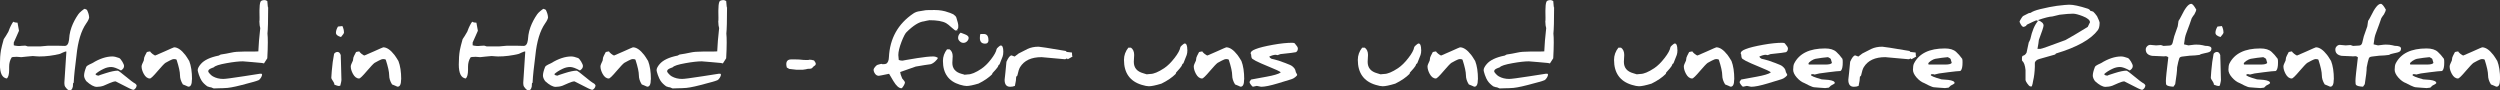 <?xml version="1.0" encoding="UTF-8"?> <svg xmlns="http://www.w3.org/2000/svg" id="Layer_1" viewBox="0 0 286.95 10.36"><rect x="0" y="0" width="286.95" height="10.36" fill="#333333" stroke="none"/><defs><style>.cls-1{fill:#fff;}</style></defs><path class="cls-1" d="M10.24,1.93c0,.19-.12.45-.35.77-.57.82-.95,2.05-1.11,3.67-.04.3-.1.88-.21,1.76-.05.47-.09.92-.11,1.37-.02,0-.04.02-.07.05-.01.14-.02.28-.03.41-.03.14-.09.26-.17.35-.12.04-.19.06-.22.06-.13,0-.3-.14-.5-.43-.05-.08-.08-.2-.08-.37v-.11l.23-3.54s-.06-.01-.11-.01c-.03,0-.13.04-.3.12l-.32.15c-.8.2-1.6.3-2.39.3,0,0-.12,0-.36-.02-.23-.02-.36-.03-.38-.03s-.24.02-.66.06l-.66.07-.24-.02c-.16-.02-.26-.02-.28-.02-.36,0-.55.03-.59.08-.19.31-.28.66-.28,1.05,0,.04,0,.07,0,.11,0,.08,0,.16,0,.24,0,.52-.09.86-.26,1.01-.54-.07-.8-.6-.8-1.6,0-.63.04-1.18.12-1.64.05-.29.16-.71.32-1.28.13-.18.31-.46.53-.85.13-.34.22-.57.29-.69.11-.23.21-.39.3-.46.07.07.22.11.46.11l.17.93s-.1.24-.3.68-.3.66-.3.67v.32c.1.04.26.06.48.08.03,0,.06,0,.11,0,.08,0,.19,0,.32-.02.25-.02.37-.02.38-.02.04,0,.1.01.17.04l.16.05c.1,0,.57,0,1.39,0,.5-.05.81-.08.91-.08.07,0,.23,0,.49,0h.67s.77.02.77.02c.27,0,.43-.23.49-.68.02-.13.04-.32.06-.57.04-.29.12-.59.23-.9.19-.52.45-1.01.77-1.47.07-.11.2-.24.39-.4s.31-.24.36-.24c.04.01.12.05.25.12.16.34.24.61.24.8Z"></path><path class="cls-1" d="M15.69,9.74c0,.14-.04.27-.13.39s-.18.18-.28.18c-.15-.03-.59-.23-1.32-.62-.42-.22-.65-.34-.69-.35-.16,0-.39.07-.69.2-.39.18-.62.28-.69.3-.26.09-.52.13-.78.13-.33,0-.73-.22-1.21-.66-.16-.23-.25-.44-.25-.63,0-.25.08-.57.24-.98.04-.1.15-.19.34-.28l.36-.17c.84-.52,1.62-.77,2.31-.77.2,0,.46.06.78.18.09.04.21.17.35.4.14.23.21.41.21.52,0,.2-.12.37-.35.51-.48-.27-.86-.4-1.12-.4-.29,0-.59.07-.89.22-.38.18-.69.38-.92.59.03.12.17.18.42.18-.02,0-.03,0-.03,0,0-.03.26-.12.78-.28.62-.2,1.08-.29,1.38-.29.08,0,.37.21.87.63.54.45.92.74,1.15.86.09.08.14.14.14.18Z"></path><path class="cls-1" d="M22.03,9.1c0,.57-.13.85-.4.85-.04,0-.12-.04-.27-.11-.17-.08-.29-.13-.37-.15-.22-.35-.33-.7-.33-1.04,0-.39-.13-.98-.39-1.79-.04-.05-.14-.08-.29-.08-.13,0-.3.06-.5.17-.04.02-.09.05-.17.09l-.33.18c-.15.11-.44.42-.87.92-.49.58-.79.87-.9.87-.28,0-.52-.18-.71-.53-.16-.3-.25-.58-.25-.86,0-.11.08-.33.25-.67,0-.07.02-.18.05-.34.02-.09.13-.3.31-.64,0,0,.07-.01.18-.04.11-.02.17-.03.19-.03.01.05.1.15.26.28s.27.19.33.19c.01,0,.37-.16,1.08-.47.7-.32,1.06-.47,1.08-.47.4,0,.83.29,1.29.88.1.13.25.36.45.69.21.54.32,1.24.32,2.12Z"></path><path class="cls-1" d="M30.78.83c0,1.56-.03,2.57-.08,3.02.03.27.04.61.04,1.02,0,.51-.02,1.12-.06,1.82-.09.13-.22.33-.38.59l-.22-.05h0s-.37-.04-1.1-.1l-1.1-.09c-.47,0-1.09.07-1.87.21-.85.15-1.33.31-1.46.47-.01,0-.12.05-.33.13-.21.09-.32.2-.32.34,0,.05.06.15.19.29.13.14.24.23.35.29.34.19.74.29,1.18.29.25,0,1.01-.1,2.3-.3l1.93-.3h.16s.07.04.07.12-.04.19-.13.34c-.09.14-.18.24-.26.28-.19.09-.85.28-1.99.57-.88.23-1.52.34-1.92.34-.03,0-.09,0-.18.01-.09,0-.24,0-.44.01l-.64.02-.28-.12c-.1,0-.25-.04-.45-.12-.28-.2-.49-.41-.64-.63-.1-.15-.21-.38-.32-.69-.09-.28-.14-.46-.14-.53,0-.2.12-.43.35-.7.38-.45,1.06-.78,2.07-.98.06-.03.14-.07.22-.12.41-.06.83-.13,1.27-.23.3-.07.76-.11,1.37-.11,1.03,0,1.59,0,1.68-.02.03-.74.1-1.63.22-2.67-.06-.17-.09-.42-.1-.76.02-.06.02-.22.02-.47,0-.16,0-.36-.01-.59v-.21c0-.46.04-.79.11-.98.05-.14.22-.21.51-.21.05,0,.14.04.28.11.04.5.07.76.08.76v-.04Z"></path><path class="cls-1" d="M39.11,6.37s.04.99.08,2.82h0c0,.08-.04.29-.13.64l-.15.04s-.01,0-.02,0c-.08,0-.25-.05-.51-.15,0-.01,0-.03,0-.04,0-.08-.04-.19-.13-.32-.13-.2-.21-.33-.22-.39,0-.01,0-.04,0-.08,0-.12.02-.36.05-.73.06-.74.15-1.4.27-1.99.11-.14.24-.21.39-.21.17,0,.3.13.38.39ZM39.49,3.71c0,.1-.12.28-.35.54-.39-.11-.58-.27-.58-.49s.08-.45.23-.71c.08,0,.25-.03.51-.06.12.25.18.5.18.73Z"></path><path class="cls-1" d="M46.04,9.1c0,.57-.13.85-.4.85-.04,0-.12-.04-.27-.11-.17-.08-.29-.13-.37-.15-.22-.35-.33-.7-.33-1.04,0-.39-.13-.98-.39-1.79-.04-.05-.14-.08-.29-.08-.13,0-.3.06-.5.17-.04.02-.09.05-.17.09l-.33.18c-.15.11-.44.42-.87.92-.49.58-.79.87-.9.87-.28,0-.52-.18-.71-.53-.16-.3-.25-.58-.25-.86,0-.11.08-.33.25-.67,0-.07.02-.18.05-.34.02-.09.13-.3.31-.64,0,0,.07-.01.18-.04.11-.02.17-.03.19-.03.01.05.1.15.26.28s.27.19.33.19c.01,0,.37-.16,1.08-.47.7-.32,1.06-.47,1.08-.47.4,0,.83.29,1.29.88.1.13.25.36.45.69.21.54.32,1.24.32,2.12Z"></path><path class="cls-1" d="M62.91,1.93c0,.19-.12.45-.35.77-.57.82-.95,2.05-1.11,3.67-.04.3-.1.88-.21,1.76-.05.47-.09.92-.11,1.37-.02,0-.04.02-.07.05-.01.14-.02.28-.03.41-.03.14-.09.26-.17.35-.12.04-.19.06-.22.06-.13,0-.3-.14-.5-.43-.05-.08-.08-.2-.08-.37v-.11l.23-3.54s-.06-.01-.11-.01c-.03,0-.13.04-.3.12l-.32.15c-.8.2-1.6.3-2.39.3,0,0-.12,0-.36-.02-.23-.02-.36-.03-.38-.03s-.24.02-.66.06l-.66.07-.24-.02c-.16-.02-.26-.02-.28-.02-.36,0-.55.03-.59.08-.19.31-.28.66-.28,1.05,0,.04,0,.07,0,.11,0,.08,0,.16,0,.24,0,.52-.09.86-.26,1.01-.54-.07-.8-.6-.8-1.6,0-.63.04-1.18.12-1.64.05-.29.16-.71.32-1.28.13-.18.31-.46.53-.85.13-.34.22-.57.29-.69.11-.23.21-.39.3-.46.07.07.22.11.46.11l.17.93s-.1.24-.3.68-.3.66-.3.67v.32c.1.04.26.06.48.08.03,0,.06,0,.11,0,.08,0,.19,0,.32-.02.25-.02.37-.02.38-.02.04,0,.1.01.17.04l.16.05c.1,0,.57,0,1.39,0,.5-.05.81-.08.91-.08.07,0,.23,0,.49,0h.67s.77.02.77.02c.27,0,.43-.23.49-.68.02-.13.04-.32.06-.57.04-.29.12-.59.23-.9.19-.52.45-1.01.77-1.47.07-.11.2-.24.39-.4s.31-.24.36-.24c.04.01.12.05.25.12.16.34.24.61.24.8Z"></path><path class="cls-1" d="M68.36,9.74c0,.14-.04.27-.13.39s-.18.18-.28.18c-.15-.03-.59-.23-1.32-.62-.42-.22-.65-.34-.69-.35-.16,0-.39.07-.69.2-.39.18-.62.28-.69.3-.26.09-.52.13-.78.13-.33,0-.73-.22-1.21-.66-.16-.23-.25-.44-.25-.63,0-.25.08-.57.24-.98.04-.1.15-.19.34-.28l.36-.17c.84-.52,1.62-.77,2.31-.77.2,0,.46.06.78.18.09.04.21.17.35.4.14.23.21.41.21.52,0,.2-.12.37-.35.51-.48-.27-.86-.4-1.12-.4-.29,0-.59.07-.89.22-.38.18-.69.38-.92.59.03.12.17.18.42.18-.02,0-.03,0-.03,0,0-.03.26-.12.78-.28.62-.2,1.08-.29,1.38-.29.08,0,.37.21.87.63.54.45.92.74,1.15.86.09.08.14.14.14.18Z"></path><path class="cls-1" d="M74.7,9.1c0,.57-.13.85-.4.85-.04,0-.12-.04-.27-.11-.17-.08-.29-.13-.37-.15-.22-.35-.33-.7-.33-1.04,0-.39-.13-.98-.39-1.79-.04-.05-.14-.08-.29-.08-.13,0-.3.06-.5.17-.04.02-.09.05-.17.09l-.33.18c-.15.11-.44.42-.87.92-.49.58-.79.87-.9.87-.28,0-.52-.18-.71-.53-.16-.3-.25-.58-.25-.86,0-.11.08-.33.25-.67,0-.07.02-.18.05-.34.02-.09.13-.3.31-.64,0,0,.07-.01.18-.04.11-.02.17-.03.19-.03.01.05.1.15.26.28s.27.19.33.19c.01,0,.37-.16,1.08-.47.7-.32,1.06-.47,1.08-.47.4,0,.83.29,1.29.88.1.13.25.36.45.69.21.54.32,1.24.32,2.12Z"></path><path class="cls-1" d="M83.45.83c0,1.56-.03,2.57-.08,3.02.03.27.04.61.04,1.02,0,.51-.02,1.12-.06,1.82-.09.13-.22.33-.38.59l-.22-.05h0s-.37-.04-1.1-.1l-1.1-.09c-.47,0-1.09.07-1.87.21-.85.15-1.33.31-1.46.47-.01,0-.12.05-.33.13-.21.09-.32.2-.32.34,0,.05.06.15.19.29.13.14.24.23.35.29.34.19.74.29,1.18.29.25,0,1.01-.1,2.3-.3l1.93-.3h.16s.07.04.07.12-.04.19-.13.34c-.09.14-.18.24-.26.28-.19.09-.85.28-1.99.57-.88.23-1.52.34-1.92.34-.03,0-.09,0-.18.01-.09,0-.24,0-.44.01l-.64.02-.28-.12c-.1,0-.25-.04-.45-.12-.28-.2-.49-.41-.64-.63-.1-.15-.21-.38-.32-.69-.09-.28-.14-.46-.14-.53,0-.2.12-.43.35-.7.38-.45,1.06-.78,2.07-.98.06-.03.14-.07.22-.12.41-.06.83-.13,1.27-.23.3-.07.76-.11,1.37-.11,1.03,0,1.59,0,1.68-.02.03-.74.1-1.63.22-2.67-.06-.17-.09-.42-.1-.76.02-.06.02-.22.02-.47,0-.16,0-.36-.01-.59v-.21c0-.46.04-.79.11-.98.05-.14.22-.21.51-.21.05,0,.14.04.28.11.04.5.07.76.08.76v-.04Z"></path><path class="cls-1" d="M93.62,7.37c0,.09-.08.17-.23.25-.04.05-.1.11-.18.19-.07.06-.19.09-.36.09-.04,0-.09,0-.13,0-.13.04-.32.07-.55.1-.14,0-.4,0-.79,0-.04,0-.3-.03-.79-.09-.04-.02-.13-.07-.28-.16-.04-.15-.06-.28-.06-.38,0-.37.19-.55.56-.55.64,0,.98,0,1.02.02.23.04.54.05.93.05l.16-.04c.15,0,.32.03.52.09.13.16.2.31.2.43Z"></path><path class="cls-1" d="M109.99,2.92c0,.17,0,.28-.02.33-.07.08-.11.14-.11.17,0,.02.04.04.11.04l-.32.04s-.17-.11-.4-.32c-.29-.27-.51-.44-.65-.52-.41-.23-1.05-.34-1.92-.34-.02,0-.13.02-.33.06-.2.05-.3.07-.3.07-.56.06-1.22.47-2,1.24-.16.16-.35.53-.58,1.12-.24.63-.36,1.14-.36,1.51.04.33.05.51.05.56.11.05.26.08.43.08h0s.56-.11,1.69-.29c.78-.12,1.39-.19,1.83-.19.19,0,.37.05.54.16-.02.1-.12.23-.3.4s-.36.28-.53.33c-.4.05-.97.14-1.71.27-.39.14-.99.35-1.79.63.02.17.09.41.23.73.21.23.32.39.32.47s-.05.21-.16.39-.19.27-.24.27c-.29,0-.6-.28-.93-.83l-.49-.83c-.75.16-1.15.23-1.18.23-.16,0-.31-.07-.42-.22s-.18-.31-.18-.49c0-.07.06-.17.17-.31.12-.14.21-.22.29-.24.25-.07.4-.11.45-.11,0,0,.03,0,.06.02s.05.02.06.02c.21,0,.35-.02.43-.06.18-.12.29-.37.3-.76.11-2.14,1.04-3.81,2.8-5,.22-.15.48-.24.77-.27.18-.04.4-.07.66-.11.08-.01.42-.02,1.01-.02s1.11.09,1.56.26c.11.02.3.1.59.23.19.13.31.25.35.38.15.47.22.77.22.91Z"></path><path class="cls-1" d="M115.16,5.92c0,.25-.03.44-.08.57-.11.27-.22.57-.36.91-.04.01-.08.04-.12.1-.03.13-.12.28-.29.46l-.39.43s-.03.08-.05.14c-.38.38-.9.74-1.55,1.06-.63.19-1.09.28-1.37.28-.18,0-.44-.05-.78-.15-1.29-.39-1.94-1.3-1.94-2.73,0-.49.16-.93.47-1.33h.29c.24.17.36.44.36.8,0,.02,0,.14-.02.37s-.02.36-.02.39c0,.64.35,1.06,1.04,1.25.24.06.36.1.36.11,0,0,0,0,0,0,.01,0,.08,0,.2-.02s.19-.02.2-.02c.37,0,.88-.21,1.51-.63.38-.25.76-.62,1.13-1.1s.59-.88.64-1.17c.01-.06.08-.14.21-.25.12-.11.21-.17.27-.17.19,0,.29.23.29.7ZM111.18,4.34c0,.15-.06.28-.18.4s-.26.18-.42.18-.3-.06-.42-.18c-.12-.11-.19-.24-.19-.39,0-.24.1-.44.29-.6.13.05.3.11.5.19.28.11.42.24.42.39ZM113.46,4.59c0,.28-.13.42-.39.42-.4,0-.6-.22-.6-.65,0-.21.02-.37.06-.46h.38c.36,0,.54.23.54.69Z"></path><path class="cls-1" d="M123.09,6.5s-.19.11-.53.3l-.11-.1c-.08.07-.15.1-.22.1-.04,0-.49-.04-1.34-.12l-1.34-.12c-1.17,0-1.99.38-2.46,1.14-.12.19-.22.52-.32.98-.03.02-.07.07-.13.13,0,.26-.05.61-.15,1.05-.17.07-.35.1-.54.1-.43,0-.64-.27-.64-.8.01-.08.04-.36.09-.83.05-.55.09-.96.12-1.24.21-.48.41-.73.59-.73.21.09.32.13.35.13.01,0,.16-.12.46-.35.31-.17.65-.34,1.02-.52.36-.17.78-.26,1.27-.26.14,0,1.18.16,3.12.49.01.02.04.05.1.11l.61.07c0,.26.02.41.06.44Z"></path><path class="cls-1" d="M136.29,5.71c0,.26-.03.46-.08.6-.11.28-.23.6-.38.96-.04.01-.08.05-.13.11-.03.14-.13.3-.3.49l-.41.46s-.03.08-.04.15c-.41.41-.95.78-1.64,1.12-.66.2-1.14.3-1.44.3-.19,0-.46-.05-.82-.16-1.36-.41-2.04-1.37-2.04-2.87,0-.52.17-.98.5-1.4h.3c.25.18.37.46.37.84,0,.02,0,.15-.02.39s-.02.38-.02.4c0,.68.36,1.11,1.09,1.31.26.07.39.11.39.12,0,0,0,0-.01,0,0,0,.08,0,.2-.02s.2-.02.22-.02c.39,0,.92-.22,1.59-.66.4-.27.79-.65,1.19-1.17.4-.51.62-.92.67-1.23.01-.06.08-.15.22-.26.14-.12.23-.18.28-.18.2,0,.3.25.3.74Z"></path><path class="cls-1" d="M142.8,9.1c0,.57-.13.85-.4.85-.04,0-.12-.04-.27-.11-.17-.08-.29-.13-.37-.15-.22-.35-.33-.7-.33-1.04,0-.39-.13-.98-.39-1.79-.04-.05-.14-.08-.29-.08-.13,0-.3.06-.5.17-.04.02-.09.05-.17.09l-.33.18c-.15.11-.44.42-.87.92-.49.58-.79.87-.9.87-.28,0-.52-.18-.71-.53-.16-.3-.25-.58-.25-.86,0-.11.08-.33.25-.67,0-.07.02-.18.05-.34.02-.09.13-.3.31-.64,0,0,.07-.01.18-.04.11-.02.17-.03.19-.03.01.05.1.15.26.28s.27.19.33.19c.01,0,.37-.16,1.08-.47.7-.32,1.06-.47,1.08-.47.4,0,.83.29,1.29.88.1.13.25.36.45.69.21.54.32,1.24.32,2.12Z"></path><path class="cls-1" d="M148.89,8.58c0,.07-.08.16-.23.28s-.3.2-.45.24c-.27.08-.78.24-1.54.47-.86.26-1.5.39-1.92.39-.01,0-.09-.02-.25-.05s-.23-.05-.24-.05c-.02,0-.16.03-.43.09-.06,0-.15-.07-.25-.22-.11-.14-.16-.25-.16-.32,0-.02.06-.12.18-.28l1.8-.33c.77-.14,1.29-.29,1.58-.46,0-.02,0-.05-.01-.07-.13-.1-.55-.3-1.27-.59-.75-.31-1.18-.5-1.29-.56-.14-.05-.36-.17-.67-.37-.09-.08-.13-.25-.13-.51,0,.02,0,.03-.01.03s-.02-.03-.04-.1c0-.02-.01-.05-.01-.07,0-.16.19-.32.56-.46.45-.18,1.12-.34,2.01-.5s1.62-.23,2.2-.23c.16,0,.26.03.3.08.23.26.35.45.35.56,0,.22-.08.37-.23.44-.13.04-.72.11-1.77.22-.2.08-.31.12-.33.12-.01,0-.04,0-.1-.02-.06-.02-.1-.02-.11-.02-.21,0-.46.07-.75.21.05.1.14.19.27.25.13.02.4.09.81.21.1.04.31.12.64.23l.09.03c.06.02.25.1.57.23.2.08.37.22.52.41.06.07.12.21.16.43,0,0,.02.05.07.13s.07.13.07.15Z"></path><path class="cls-1" d="M163.13,5.71c0,.26-.03.46-.08.6-.11.28-.23.6-.38.96-.04.01-.08.05-.13.11-.03.14-.13.3-.3.49l-.41.46s-.03.08-.04.15c-.41.41-.95.78-1.64,1.12-.66.2-1.14.3-1.44.3-.19,0-.46-.05-.82-.16-1.36-.41-2.04-1.37-2.04-2.87,0-.52.17-.98.5-1.4h.3c.25.18.37.46.37.84,0,.02,0,.15-.02.39s-.02.38-.02.4c0,.68.36,1.11,1.09,1.31.26.07.39.11.39.12,0,0,0,0-.01,0,0,0,.08,0,.2-.02s.2-.02.22-.02c.39,0,.92-.22,1.59-.66.4-.27.79-.65,1.19-1.17.4-.51.62-.92.67-1.23.01-.06.08-.15.22-.26.14-.12.23-.18.28-.18.2,0,.3.25.3.74Z"></path><path class="cls-1" d="M169.63,9.1c0,.57-.13.85-.4.85-.04,0-.12-.04-.27-.11-.17-.08-.29-.13-.37-.15-.22-.35-.33-.7-.33-1.04,0-.39-.13-.98-.39-1.79-.04-.05-.14-.08-.29-.08-.13,0-.3.06-.5.17-.04.02-.09.05-.17.09l-.33.18c-.15.11-.44.42-.87.92-.49.58-.79.87-.9.87-.28,0-.52-.18-.71-.53-.16-.3-.25-.58-.25-.86,0-.11.08-.33.25-.67,0-.07.02-.18.05-.34.02-.09.13-.3.31-.64,0,0,.07-.01.18-.04.11-.02.17-.03.19-.03.01.05.1.15.26.28s.27.19.33.19c.01,0,.37-.16,1.08-.47.7-.32,1.06-.47,1.08-.47.4,0,.83.29,1.29.88.1.13.25.36.45.69.21.54.32,1.24.32,2.12Z"></path><path class="cls-1" d="M178.38.83c0,1.56-.03,2.57-.08,3.02.03.27.04.61.04,1.02,0,.51-.02,1.12-.06,1.82-.09.13-.22.33-.38.59l-.22-.05h0s-.37-.04-1.1-.1l-1.1-.09c-.47,0-1.09.07-1.87.21-.85.15-1.33.31-1.46.47-.01,0-.12.05-.33.13-.21.09-.32.2-.32.34,0,.05.06.15.19.29.13.14.24.23.35.29.34.19.74.29,1.18.29.25,0,1.01-.1,2.3-.3l1.93-.3h.16s.07.04.07.12-.04.19-.13.34c-.09.14-.18.24-.26.28-.19.09-.85.28-1.99.57-.88.23-1.52.34-1.92.34-.03,0-.09,0-.18.01-.09,0-.24,0-.44.01l-.64.02-.28-.12c-.1,0-.25-.04-.45-.12-.28-.2-.49-.41-.64-.63-.1-.15-.21-.38-.32-.69-.09-.28-.14-.46-.14-.53,0-.2.12-.43.35-.7.38-.45,1.06-.78,2.07-.98.06-.03.14-.07.22-.12.41-.06.83-.13,1.27-.23.3-.07.76-.11,1.37-.11,1.03,0,1.59,0,1.68-.02.03-.74.1-1.63.22-2.67-.06-.17-.09-.42-.1-.76.02-.06.02-.22.02-.47,0-.16,0-.36-.01-.59v-.21c0-.46.04-.79.11-.98.05-.14.22-.21.51-.21.05,0,.14.04.28.11.04.5.07.76.08.76v-.04Z"></path><path class="cls-1" d="M192.54,5.71c0,.26-.03.46-.08.6-.11.28-.23.6-.38.96-.04.01-.08.05-.13.11-.03.14-.13.3-.3.49l-.41.46s-.03.08-.04.15c-.41.41-.95.78-1.64,1.12-.66.2-1.14.3-1.44.3-.19,0-.46-.05-.82-.16-1.36-.41-2.04-1.37-2.04-2.87,0-.52.17-.98.5-1.4h.3c.25.18.37.46.37.84,0,.02,0,.15-.02.39s-.02.38-.02.4c0,.68.36,1.11,1.09,1.31.26.07.39.11.39.12,0,0,0,0-.01,0,0,0,.08,0,.2-.02s.2-.02.22-.02c.39,0,.92-.22,1.59-.66.4-.27.79-.65,1.19-1.17.4-.51.62-.92.67-1.23.01-.06.08-.15.22-.26.14-.12.23-.18.28-.18.2,0,.3.25.3.74Z"></path><path class="cls-1" d="M199.05,9.1c0,.57-.13.85-.4.85-.04,0-.12-.04-.27-.11-.17-.08-.29-.13-.37-.15-.22-.35-.33-.7-.33-1.04,0-.39-.13-.98-.39-1.79-.04-.05-.14-.08-.29-.08-.13,0-.3.06-.5.17-.04.02-.09.05-.17.09l-.33.18c-.15.11-.44.42-.87.92-.49.58-.79.87-.9.87-.28,0-.52-.18-.71-.53-.16-.3-.25-.58-.25-.86,0-.11.08-.33.25-.67,0-.07.02-.18.05-.34.02-.09.13-.3.31-.64,0,0,.07-.01.18-.04.11-.02.17-.03.19-.03.01.05.1.15.26.28s.27.19.33.19c.01,0,.37-.16,1.08-.47.7-.32,1.06-.47,1.08-.47.4,0,.83.29,1.29.88.1.13.25.36.45.69.21.54.32,1.24.32,2.12Z"></path><path class="cls-1" d="M205.14,8.58c0,.07-.08.16-.23.28s-.3.2-.45.24c-.27.08-.78.24-1.54.47-.86.26-1.5.39-1.92.39-.01,0-.09-.02-.25-.05s-.23-.05-.24-.05c-.02,0-.16.03-.43.09-.06,0-.15-.07-.25-.22-.11-.14-.16-.25-.16-.32,0-.02.06-.12.18-.28l1.8-.33c.77-.14,1.29-.29,1.58-.46,0-.02,0-.05-.01-.07-.13-.1-.55-.3-1.27-.59-.75-.31-1.18-.5-1.29-.56-.14-.05-.36-.17-.67-.37-.09-.08-.13-.25-.13-.51,0,.02,0,.03-.01.03s-.02-.03-.04-.1c0-.02-.01-.05-.01-.07,0-.16.19-.32.56-.46.45-.18,1.12-.34,2.01-.5s1.62-.23,2.2-.23c.16,0,.26.03.3.08.23.26.35.45.35.56,0,.22-.08.37-.23.44-.13.04-.72.11-1.77.22-.2.08-.31.12-.33.12-.01,0-.04,0-.1-.02-.06-.02-.1-.02-.11-.02-.21,0-.46.07-.75.21.05.1.14.19.27.25.13.02.4.09.81.21.1.04.31.12.64.23l.09.03c.06.02.25.1.57.23.2.08.37.22.52.41.06.07.12.21.16.43,0,0,.02.05.07.13s.07.13.07.15Z"></path><path class="cls-1" d="M211.47,6.74c.03.09.04.22.04.39,0,.1,0,.21-.01.34-.03.38-.12.61-.25.68-.21,0-.67.05-1.38.14l-1.05.14h0s-.18.05-.55.13c-.04-.04-.15-.05-.32-.05l-.09.09c0,.11.41.28,1.24.51.23.01.48.03.77.06.48.06.73.18.73.36,0,.05-.15.15-.45.3-.01.01-.09.09-.24.23-.28.03-.42.04-.42.05h.01s-.22-.01-.6-.04l-.62-.05c-.13,0-.34-.07-.63-.21-.06-.03-.23-.12-.51-.26-.33-.12-.63-.34-.91-.66s-.41-.62-.41-.88c0-.33.04-.57.12-.73.58-1.14,1.76-1.72,3.54-1.72.58,0,1.01.13,1.3.4.23.2.45.46.67.76ZM210.27,7.22c-.06-.18-.1-.33-.13-.45-.01-.04-.12-.11-.32-.21-.45.04-.93.1-1.44.19-.13.02-.29.1-.5.23-.2.14-.3.24-.3.32,0,.07.02.11.06.11h1.86c.43,0,.69-.06.77-.19Z"></path><path class="cls-1" d="M219.93,6.5s-.19.11-.53.3l-.11-.1c-.08.07-.15.1-.22.1-.04,0-.49-.04-1.34-.12l-1.34-.12c-1.17,0-1.99.38-2.46,1.14-.12.19-.22.52-.32.98-.03.02-.07.07-.13.13,0,.26-.05.61-.15,1.05-.17.07-.35.1-.54.1-.43,0-.64-.27-.64-.8.01-.08.04-.36.09-.83.05-.55.09-.96.12-1.24.21-.48.41-.73.59-.73.21.09.32.13.35.13.01,0,.16-.12.46-.35.31-.17.65-.34,1.02-.52.36-.17.78-.26,1.27-.26.14,0,1.18.16,3.12.49.01.02.04.05.1.11l.61.07c0,.26.02.41.06.44Z"></path><path class="cls-1" d="M225.22,6.74c.03.09.04.22.04.39,0,.1,0,.21-.01.34-.03.38-.12.61-.25.68-.21,0-.67.05-1.38.14l-1.05.14h0s-.18.05-.55.13c-.04-.04-.15-.05-.32-.05l-.09.09c0,.11.41.28,1.24.51.23.01.48.03.77.06.48.06.73.18.73.36,0,.05-.15.15-.45.3-.01.01-.09.09-.24.23-.28.03-.42.04-.42.05h.01s-.22-.01-.6-.04l-.62-.05c-.13,0-.34-.07-.63-.21-.06-.03-.23-.12-.51-.26-.33-.12-.63-.34-.91-.66s-.41-.62-.41-.88c0-.33.04-.57.12-.73.58-1.14,1.76-1.72,3.54-1.72.58,0,1.01.13,1.3.4.23.2.45.46.67.76ZM224.02,7.22c-.06-.18-.1-.33-.13-.45-.01-.04-.12-.11-.32-.21-.45.04-.93.1-1.44.19-.13.02-.29.1-.5.23-.2.14-.3.24-.3.32,0,.07.02.11.06.11h1.86c.43,0,.69-.06.77-.19Z"></path><path class="cls-1" d="M240.99,2.67c0,.35-.07.61-.2.79-.8,1.07-2.4,1.96-4.8,2.68-.02.03-.05.07-.11.12-.21.07-.81.24-1.8.51-.29.08-.46.22-.52.42,0,.15,0,.31,0,.48-.02.59-.08,1.13-.2,1.62-.03.23-.08.44-.15.63h-.2c-.09-.05-.19-.15-.31-.32s-.19-.3-.21-.4v-1.16c-.05-.54-.18-.89-.39-1.07-.02,0-.02-.1-.02-.28s.04-.28.13-.3c.15-.03.29-.14.4-.35.05-.27.14-.66.25-1.17.05-.08.11-.2.18-.38.2-.92.48-1.6.85-2.04v-.02c0-.06-.06-.09-.18-.09-.14.05-.48.21-1.04.48-.03.02-.08.07-.13.16-.15.07-.24.11-.28.11-.14,0-.3-.2-.46-.59,0-.04.06-.16.17-.34s.19-.29.24-.32c.15-.07.37-.18.65-.33.05,0,.12-.02.22-.04.2-.15.56-.29,1.09-.42.75-.18,1.39-.31,1.92-.38.73-.09,1.21-.13,1.42-.13.47,0,1.17.15,2.1.45.16.05.27.14.33.26.07,0,.18.04.32.09.12.11.27.28.44.52.2.4.3.67.3.81ZM239.89,2.57c0-.26-.28-.5-.85-.72-.47-.18-.84-.28-1.1-.28-.36,0-.87.04-1.54.12-.21.06-.49.12-.83.2-.33.01-.88.15-1.67.42.44.16.66.37.66.62,0,.15-.18.7-.54,1.65-.02.23-.07.57-.16,1.03h.34c.11,0,1.07-.34,2.87-1.01l.23-.13c.32-.17,1.1-.63,2.33-1.38.16-.31.24-.48.24-.5Z"></path><path class="cls-1" d="M246.25,9.74c0,.14-.04.27-.13.39s-.18.18-.28.18c-.15-.03-.59-.23-1.32-.62-.42-.22-.65-.34-.69-.35-.16,0-.39.07-.69.2-.39.18-.62.28-.69.3-.26.09-.52.13-.78.13-.33,0-.73-.22-1.21-.66-.16-.23-.25-.44-.25-.63,0-.25.08-.57.24-.98.04-.1.15-.19.34-.28l.36-.17c.84-.52,1.62-.77,2.31-.77.2,0,.46.06.78.18.09.04.21.17.35.4.14.23.21.41.21.52,0,.2-.12.37-.35.51-.48-.27-.86-.4-1.12-.4-.29,0-.59.07-.89.22-.38.18-.69.38-.92.59.03.12.17.18.42.18-.02,0-.03,0-.03,0,0-.03.26-.12.78-.28.62-.2,1.08-.29,1.38-.29.08,0,.37.21.87.63.54.45.92.74,1.15.86.09.08.14.14.14.18Z"></path><path class="cls-1" d="M253.82,5.62c0,.14-.06.24-.17.31s-.33.13-.65.19c-.27.05-.45.11-.53.18-.33.04-.51.06-.53.06-.32,0-.8.04-1.44.13-.2.02-.32.09-.36.2-.08.22-.16.57-.25,1.04,0,.4-.08,1.05-.22,1.93-.13.18-.2.28-.2.29-.43-.02-.7-.09-.8-.2-.05-.05-.07-.2-.07-.45,0-.3.09-1.2.28-2.72-.1-.09-.19-.13-.28-.13h-.04c-.11.02-.2.02-.27.02-.04,0-.08,0-.1-.01-.39-.02-.79-.04-1.17-.05-.48-.08-.73-.32-.73-.73,0-.14.05-.26.16-.37s.22-.16.36-.16c.01,0,.12.01.33.03s.32.03.34.03c0,0,.1,0,.27-.02s.27-.02.28-.02.06.02.15.05c.08.03.13.05.14.05.02,0,.13,0,.35-.02.2-.02.31-.02.32-.02.2,0,.32-.1.38-.3.04-.16.11-.42.19-.77l.4-1.14c.02-.15.05-.36.09-.62.1-.14.2-.32.3-.52.46-.96.84-1.44,1.16-1.44.14,0,.33.22.58.67,0,.08-.07.26-.22.54-.08.09-.18.24-.3.43-.1.32-.32.92-.65,1.8-.1.25-.18.66-.24,1.21.29.08.46.12.51.12l.32-.04c.27-.04.46-.05.57-.05.29,0,.53.02.73.07l.3.07c.48,0,.72.11.72.32Z"></path><path class="cls-1" d="M254.84,6.37s.04.99.08,2.82h0c0,.08-.04.29-.13.64l-.15.04s-.01,0-.02,0c-.08,0-.25-.05-.51-.15,0-.01,0-.03,0-.04,0-.08-.04-.19-.13-.32-.13-.2-.21-.33-.22-.39,0-.01,0-.04,0-.08,0-.12.02-.36.05-.73.06-.74.15-1.4.27-1.99.11-.14.24-.21.39-.21.17,0,.3.13.38.39ZM255.22,3.71c0,.1-.12.28-.35.54-.39-.11-.58-.27-.58-.49s.08-.45.23-.71c.08,0,.25-.03.51-.06.12.25.18.5.18.73Z"></path><path class="cls-1" d="M261.43,6.74c.03.09.04.22.04.39,0,.1,0,.21-.01.34-.03.38-.12.61-.25.68-.21,0-.67.05-1.38.14l-1.05.14h0s-.18.05-.55.13c-.04-.04-.15-.05-.32-.05l-.09.09c0,.11.41.28,1.24.51.23.01.48.03.77.06.48.06.73.18.73.36,0,.05-.15.15-.45.3-.01.01-.09.09-.24.23-.28.03-.42.04-.42.05h.01s-.22-.01-.6-.04l-.62-.05c-.13,0-.34-.07-.63-.21-.06-.03-.23-.12-.51-.26-.33-.12-.63-.34-.91-.66s-.41-.62-.41-.88c0-.33.04-.57.12-.73.58-1.14,1.76-1.72,3.54-1.72.58,0,1.01.13,1.3.4.23.2.45.46.67.76ZM260.23,7.22c-.06-.18-.1-.33-.13-.45-.01-.04-.12-.11-.32-.21-.45.04-.93.1-1.44.19-.13.02-.29.1-.5.23-.2.14-.3.24-.3.32,0,.07.02.11.06.11h1.86c.43,0,.69-.06.77-.19Z"></path><path class="cls-1" d="M267.87,9.1c0,.57-.13.85-.4.85-.04,0-.12-.04-.27-.11-.17-.08-.29-.13-.37-.15-.22-.35-.33-.7-.33-1.04,0-.39-.13-.98-.39-1.79-.04-.05-.14-.08-.29-.08-.13,0-.3.06-.5.17-.04.02-.09.05-.17.09l-.33.18c-.15.11-.44.42-.87.92-.49.58-.79.87-.9.87-.28,0-.52-.18-.71-.53-.16-.3-.25-.58-.25-.86,0-.11.08-.33.25-.67,0-.07.02-.18.05-.34.02-.09.13-.3.31-.64,0,0,.07-.01.18-.04.11-.02.17-.03.19-.03.01.05.1.15.26.28s.27.19.33.19c.01,0,.37-.16,1.08-.47.7-.32,1.06-.47,1.08-.47.4,0,.83.29,1.29.88.1.13.25.36.45.69.21.54.32,1.24.32,2.12Z"></path><path class="cls-1" d="M275.58,5.62c0,.14-.06.24-.17.31s-.33.13-.65.19c-.27.05-.45.11-.53.18-.33.04-.51.06-.53.06-.32,0-.8.04-1.44.13-.2.02-.32.09-.36.2-.08.22-.16.57-.25,1.04,0,.4-.08,1.05-.22,1.93-.13.18-.2.28-.2.29-.43-.02-.7-.09-.8-.2-.05-.05-.07-.2-.07-.45,0-.3.09-1.2.28-2.72-.1-.09-.19-.13-.28-.13h-.04c-.11.02-.2.02-.27.02-.04,0-.08,0-.1-.01-.39-.02-.79-.04-1.17-.05-.48-.08-.73-.32-.73-.73,0-.14.05-.26.16-.37s.22-.16.36-.16c.01,0,.12.01.33.03s.32.03.34.03c0,0,.1,0,.27-.02s.27-.02.28-.02.06.02.15.05c.08.03.13.05.14.05.02,0,.13,0,.35-.02.2-.02.31-.02.32-.02.2,0,.32-.1.38-.3.04-.16.11-.42.19-.77l.4-1.14c.02-.15.05-.36.09-.62.1-.14.2-.32.3-.52.46-.96.84-1.44,1.16-1.44.14,0,.33.22.58.67,0,.08-.07.26-.22.54-.08.09-.18.24-.3.43-.1.32-.32.92-.65,1.8-.1.25-.18.66-.24,1.21.29.08.46.12.51.12l.32-.04c.27-.04.46-.05.57-.05.29,0,.53.02.73.07l.3.07c.48,0,.72.11.72.32Z"></path><path class="cls-1" d="M280.51,6.74c.03.09.04.22.04.39,0,.1,0,.21-.01.34-.03.38-.12.61-.25.68-.21,0-.67.05-1.38.14l-1.05.14h0s-.18.05-.55.13c-.04-.04-.15-.05-.32-.05l-.09.09c0,.11.41.28,1.24.51.23.01.48.03.77.06.48.06.73.18.73.36,0,.05-.15.15-.45.3-.01.01-.09.09-.24.23-.28.03-.42.04-.42.05h.01s-.22-.01-.6-.04l-.62-.05c-.13,0-.34-.07-.63-.21-.06-.03-.23-.12-.51-.26-.33-.12-.63-.34-.91-.66s-.41-.62-.41-.88c0-.33.04-.57.12-.73.58-1.14,1.76-1.72,3.54-1.72.58,0,1.01.13,1.3.4.23.2.45.46.67.76ZM279.31,7.22c-.06-.18-.1-.33-.13-.45-.01-.04-.12-.11-.32-.21-.45.04-.93.1-1.44.19-.13.02-.29.1-.5.23-.2.14-.3.24-.3.32,0,.07.02.11.06.11h1.86c.43,0,.69-.06.77-.19Z"></path><path class="cls-1" d="M286.95,9.1c0,.57-.13.85-.4.85-.04,0-.12-.04-.27-.11-.17-.08-.29-.13-.37-.15-.22-.35-.33-.7-.33-1.04,0-.39-.13-.98-.39-1.79-.04-.05-.14-.08-.29-.08-.13,0-.3.06-.5.17-.04.02-.09.05-.17.09l-.33.18c-.15.11-.44.42-.87.92-.49.58-.79.87-.9.87-.28,0-.52-.18-.71-.53-.16-.3-.25-.58-.25-.86,0-.11.08-.33.25-.67,0-.07.02-.18.05-.34.02-.09.13-.3.31-.64,0,0,.07-.01.18-.04.11-.02.17-.03.19-.03.01.05.1.15.26.28s.27.19.33.19c.01,0,.37-.16,1.08-.47.7-.32,1.06-.47,1.08-.47.4,0,.83.29,1.29.88.1.13.25.36.45.69.21.54.32,1.24.32,2.12Z"></path></svg> 